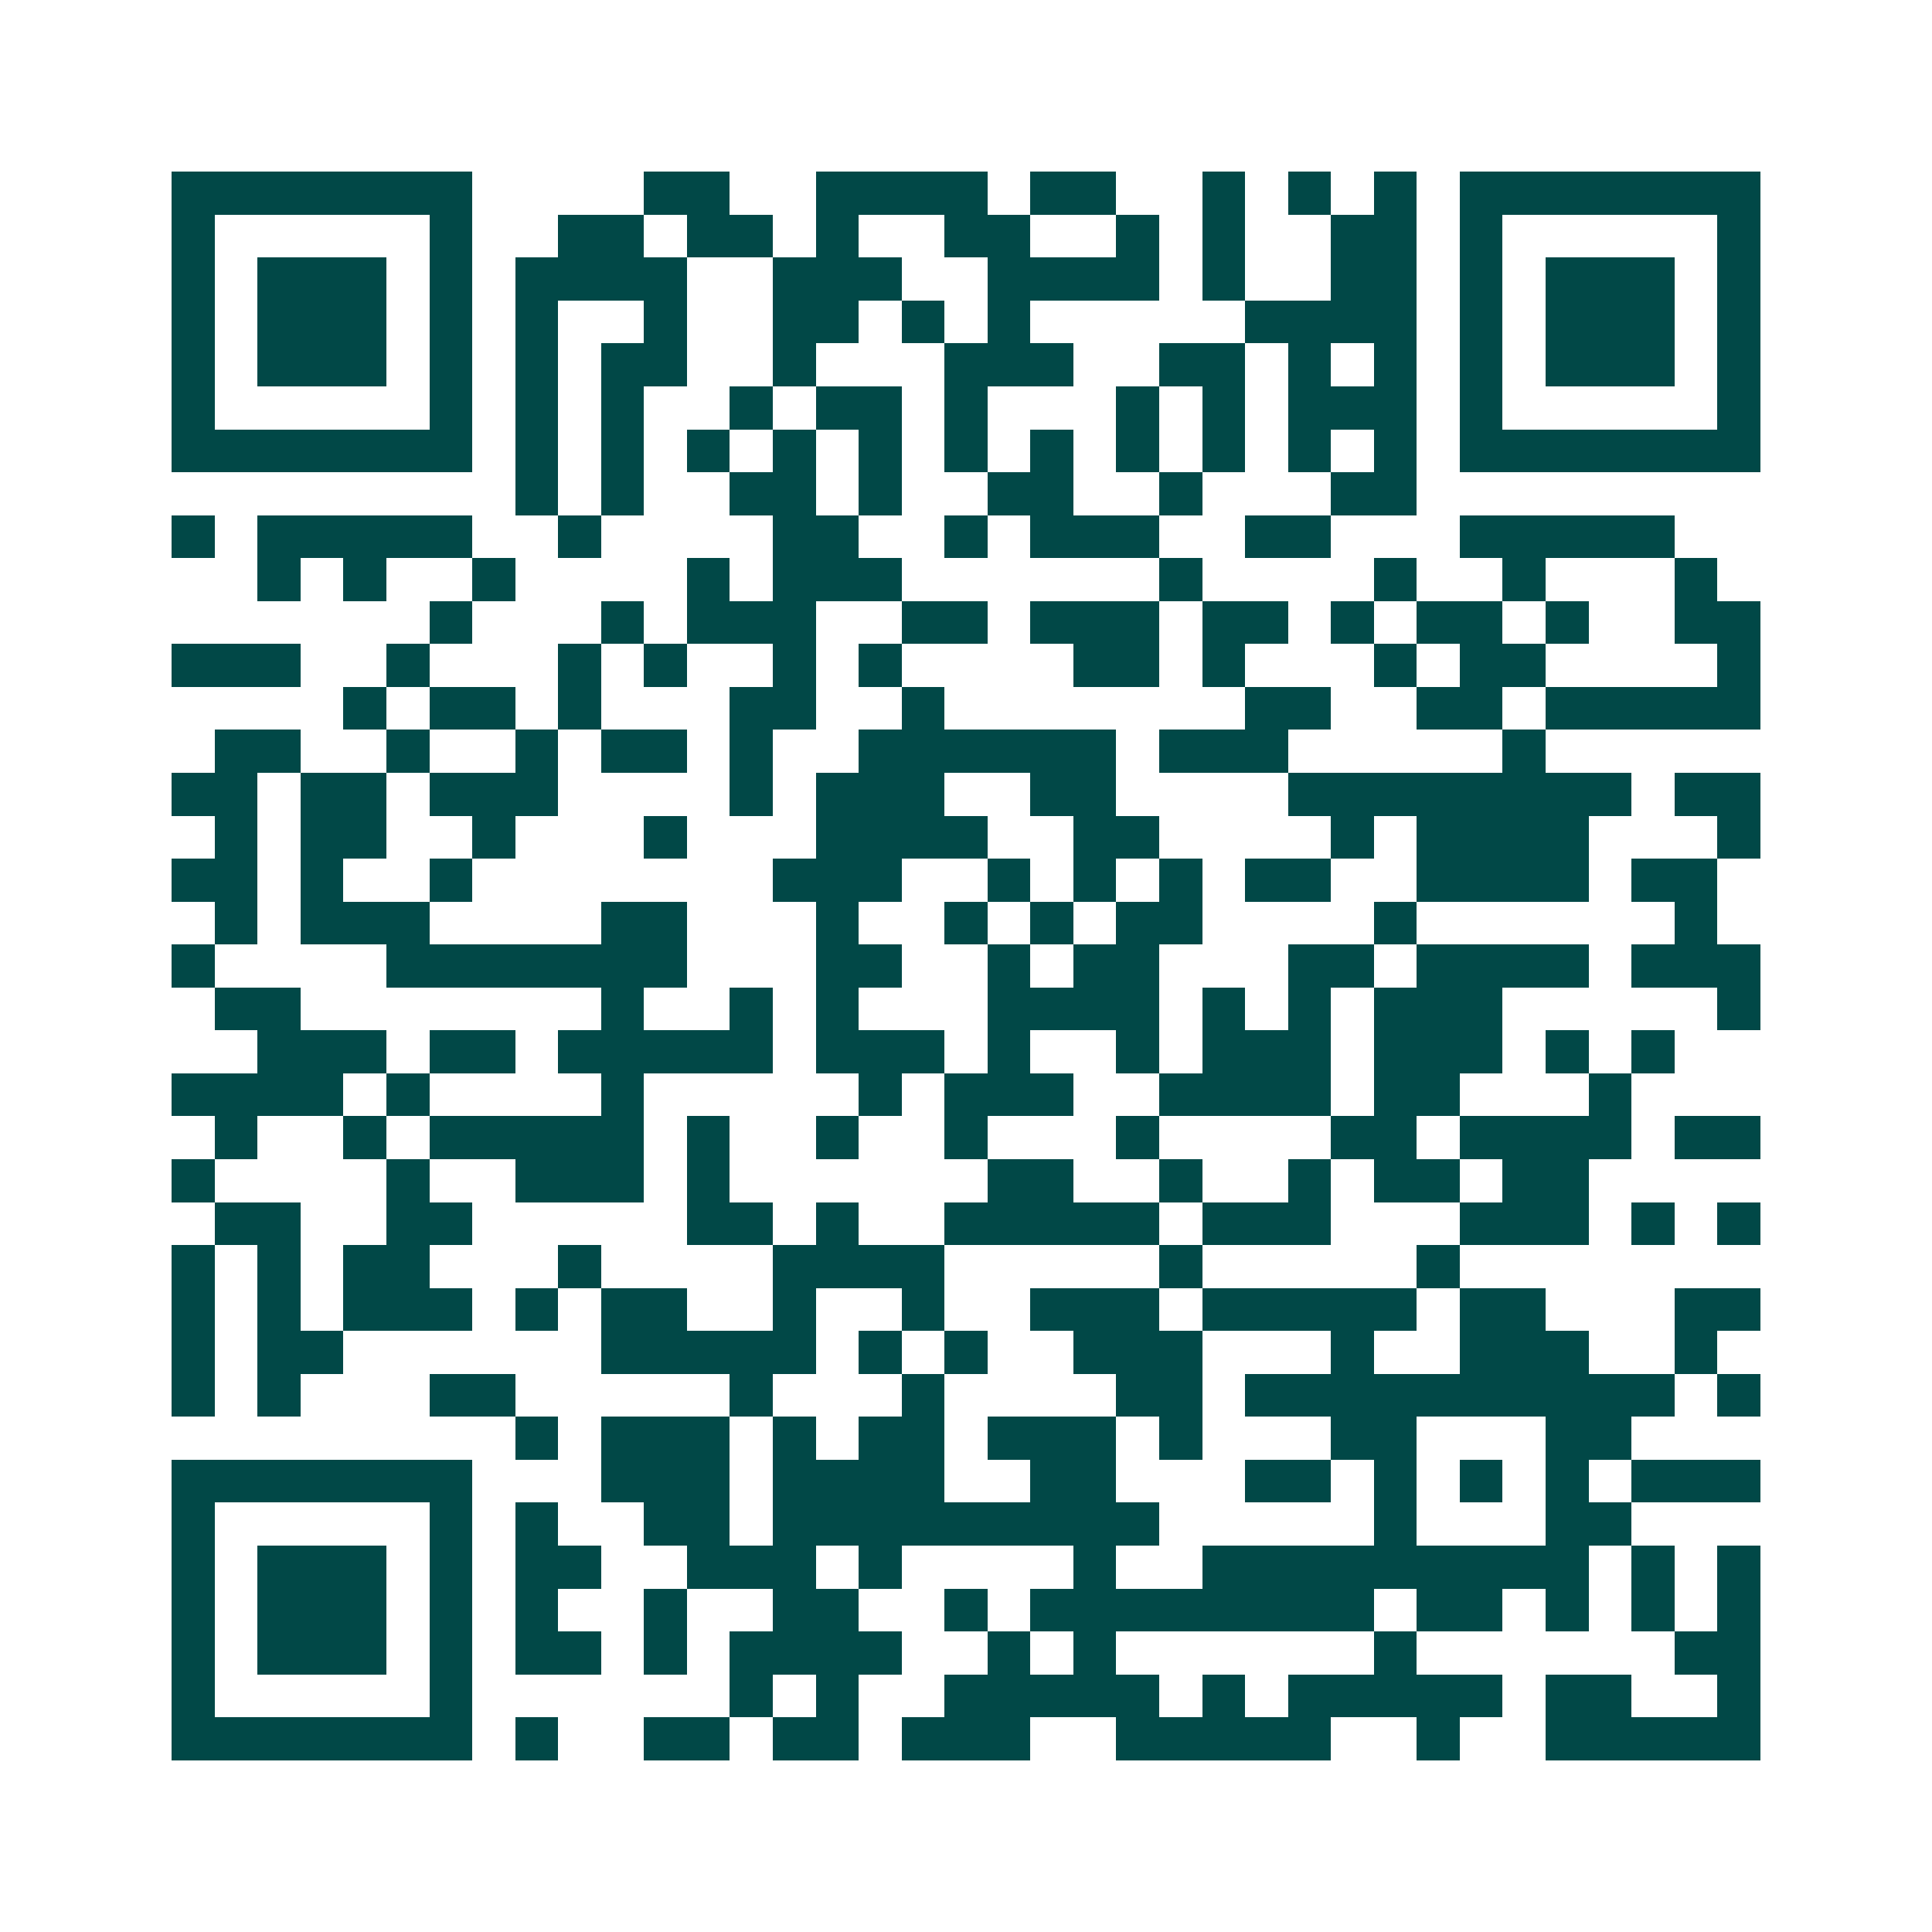 <svg xmlns="http://www.w3.org/2000/svg" width="200" height="200" viewBox="0 0 45 45" shape-rendering="crispEdges"><path fill="#ffffff" d="M0 0h45v45H0z"/><path stroke="#014847" d="M4 4.5h7m4 0h2m2 0h4m1 0h2m2 0h1m1 0h1m1 0h1m1 0h7M4 5.5h1m5 0h1m2 0h2m1 0h2m1 0h1m2 0h2m2 0h1m1 0h1m2 0h2m1 0h1m5 0h1M4 6.5h1m1 0h3m1 0h1m1 0h4m2 0h3m2 0h4m1 0h1m2 0h2m1 0h1m1 0h3m1 0h1M4 7.5h1m1 0h3m1 0h1m1 0h1m2 0h1m2 0h2m1 0h1m1 0h1m5 0h4m1 0h1m1 0h3m1 0h1M4 8.5h1m1 0h3m1 0h1m1 0h1m1 0h2m2 0h1m3 0h3m2 0h2m1 0h1m1 0h1m1 0h1m1 0h3m1 0h1M4 9.5h1m5 0h1m1 0h1m1 0h1m2 0h1m1 0h2m1 0h1m3 0h1m1 0h1m1 0h3m1 0h1m5 0h1M4 10.5h7m1 0h1m1 0h1m1 0h1m1 0h1m1 0h1m1 0h1m1 0h1m1 0h1m1 0h1m1 0h1m1 0h1m1 0h7M12 11.5h1m1 0h1m2 0h2m1 0h1m2 0h2m2 0h1m3 0h2M4 12.5h1m1 0h5m2 0h1m4 0h2m2 0h1m1 0h3m2 0h2m3 0h5M6 13.5h1m1 0h1m2 0h1m4 0h1m1 0h3m6 0h1m4 0h1m2 0h1m3 0h1M10 14.5h1m3 0h1m1 0h3m2 0h2m1 0h3m1 0h2m1 0h1m1 0h2m1 0h1m2 0h2M4 15.5h3m2 0h1m3 0h1m1 0h1m2 0h1m1 0h1m4 0h2m1 0h1m3 0h1m1 0h2m4 0h1M8 16.5h1m1 0h2m1 0h1m3 0h2m2 0h1m7 0h2m2 0h2m1 0h5M5 17.5h2m2 0h1m2 0h1m1 0h2m1 0h1m2 0h6m1 0h3m5 0h1M4 18.5h2m1 0h2m1 0h3m4 0h1m1 0h3m2 0h2m4 0h8m1 0h2M5 19.5h1m1 0h2m2 0h1m3 0h1m3 0h4m2 0h2m4 0h1m1 0h4m3 0h1M4 20.5h2m1 0h1m2 0h1m7 0h3m2 0h1m1 0h1m1 0h1m1 0h2m2 0h4m1 0h2M5 21.5h1m1 0h3m4 0h2m3 0h1m2 0h1m1 0h1m1 0h2m4 0h1m6 0h1M4 22.5h1m4 0h7m3 0h2m2 0h1m1 0h2m3 0h2m1 0h4m1 0h3M5 23.5h2m7 0h1m2 0h1m1 0h1m3 0h4m1 0h1m1 0h1m1 0h3m5 0h1M6 24.5h3m1 0h2m1 0h5m1 0h3m1 0h1m2 0h1m1 0h3m1 0h3m1 0h1m1 0h1M4 25.5h4m1 0h1m4 0h1m5 0h1m1 0h3m2 0h4m1 0h2m3 0h1M5 26.5h1m2 0h1m1 0h5m1 0h1m2 0h1m2 0h1m3 0h1m4 0h2m1 0h4m1 0h2M4 27.5h1m4 0h1m2 0h3m1 0h1m6 0h2m2 0h1m2 0h1m1 0h2m1 0h2M5 28.5h2m2 0h2m5 0h2m1 0h1m2 0h5m1 0h3m3 0h3m1 0h1m1 0h1M4 29.5h1m1 0h1m1 0h2m3 0h1m4 0h4m5 0h1m5 0h1M4 30.5h1m1 0h1m1 0h3m1 0h1m1 0h2m2 0h1m2 0h1m2 0h3m1 0h5m1 0h2m3 0h2M4 31.5h1m1 0h2m6 0h5m1 0h1m1 0h1m2 0h3m3 0h1m2 0h3m2 0h1M4 32.5h1m1 0h1m3 0h2m5 0h1m3 0h1m4 0h2m1 0h10m1 0h1M12 33.5h1m1 0h3m1 0h1m1 0h2m1 0h3m1 0h1m3 0h2m3 0h2M4 34.5h7m3 0h3m1 0h4m2 0h2m3 0h2m1 0h1m1 0h1m1 0h1m1 0h3M4 35.5h1m5 0h1m1 0h1m2 0h2m1 0h9m5 0h1m3 0h2M4 36.5h1m1 0h3m1 0h1m1 0h2m2 0h3m1 0h1m4 0h1m2 0h9m1 0h1m1 0h1M4 37.5h1m1 0h3m1 0h1m1 0h1m2 0h1m2 0h2m2 0h1m1 0h8m1 0h2m1 0h1m1 0h1m1 0h1M4 38.5h1m1 0h3m1 0h1m1 0h2m1 0h1m1 0h4m2 0h1m1 0h1m6 0h1m6 0h2M4 39.5h1m5 0h1m6 0h1m1 0h1m2 0h5m1 0h1m1 0h5m1 0h2m2 0h1M4 40.5h7m1 0h1m2 0h2m1 0h2m1 0h3m2 0h5m2 0h1m2 0h5"/></svg>
